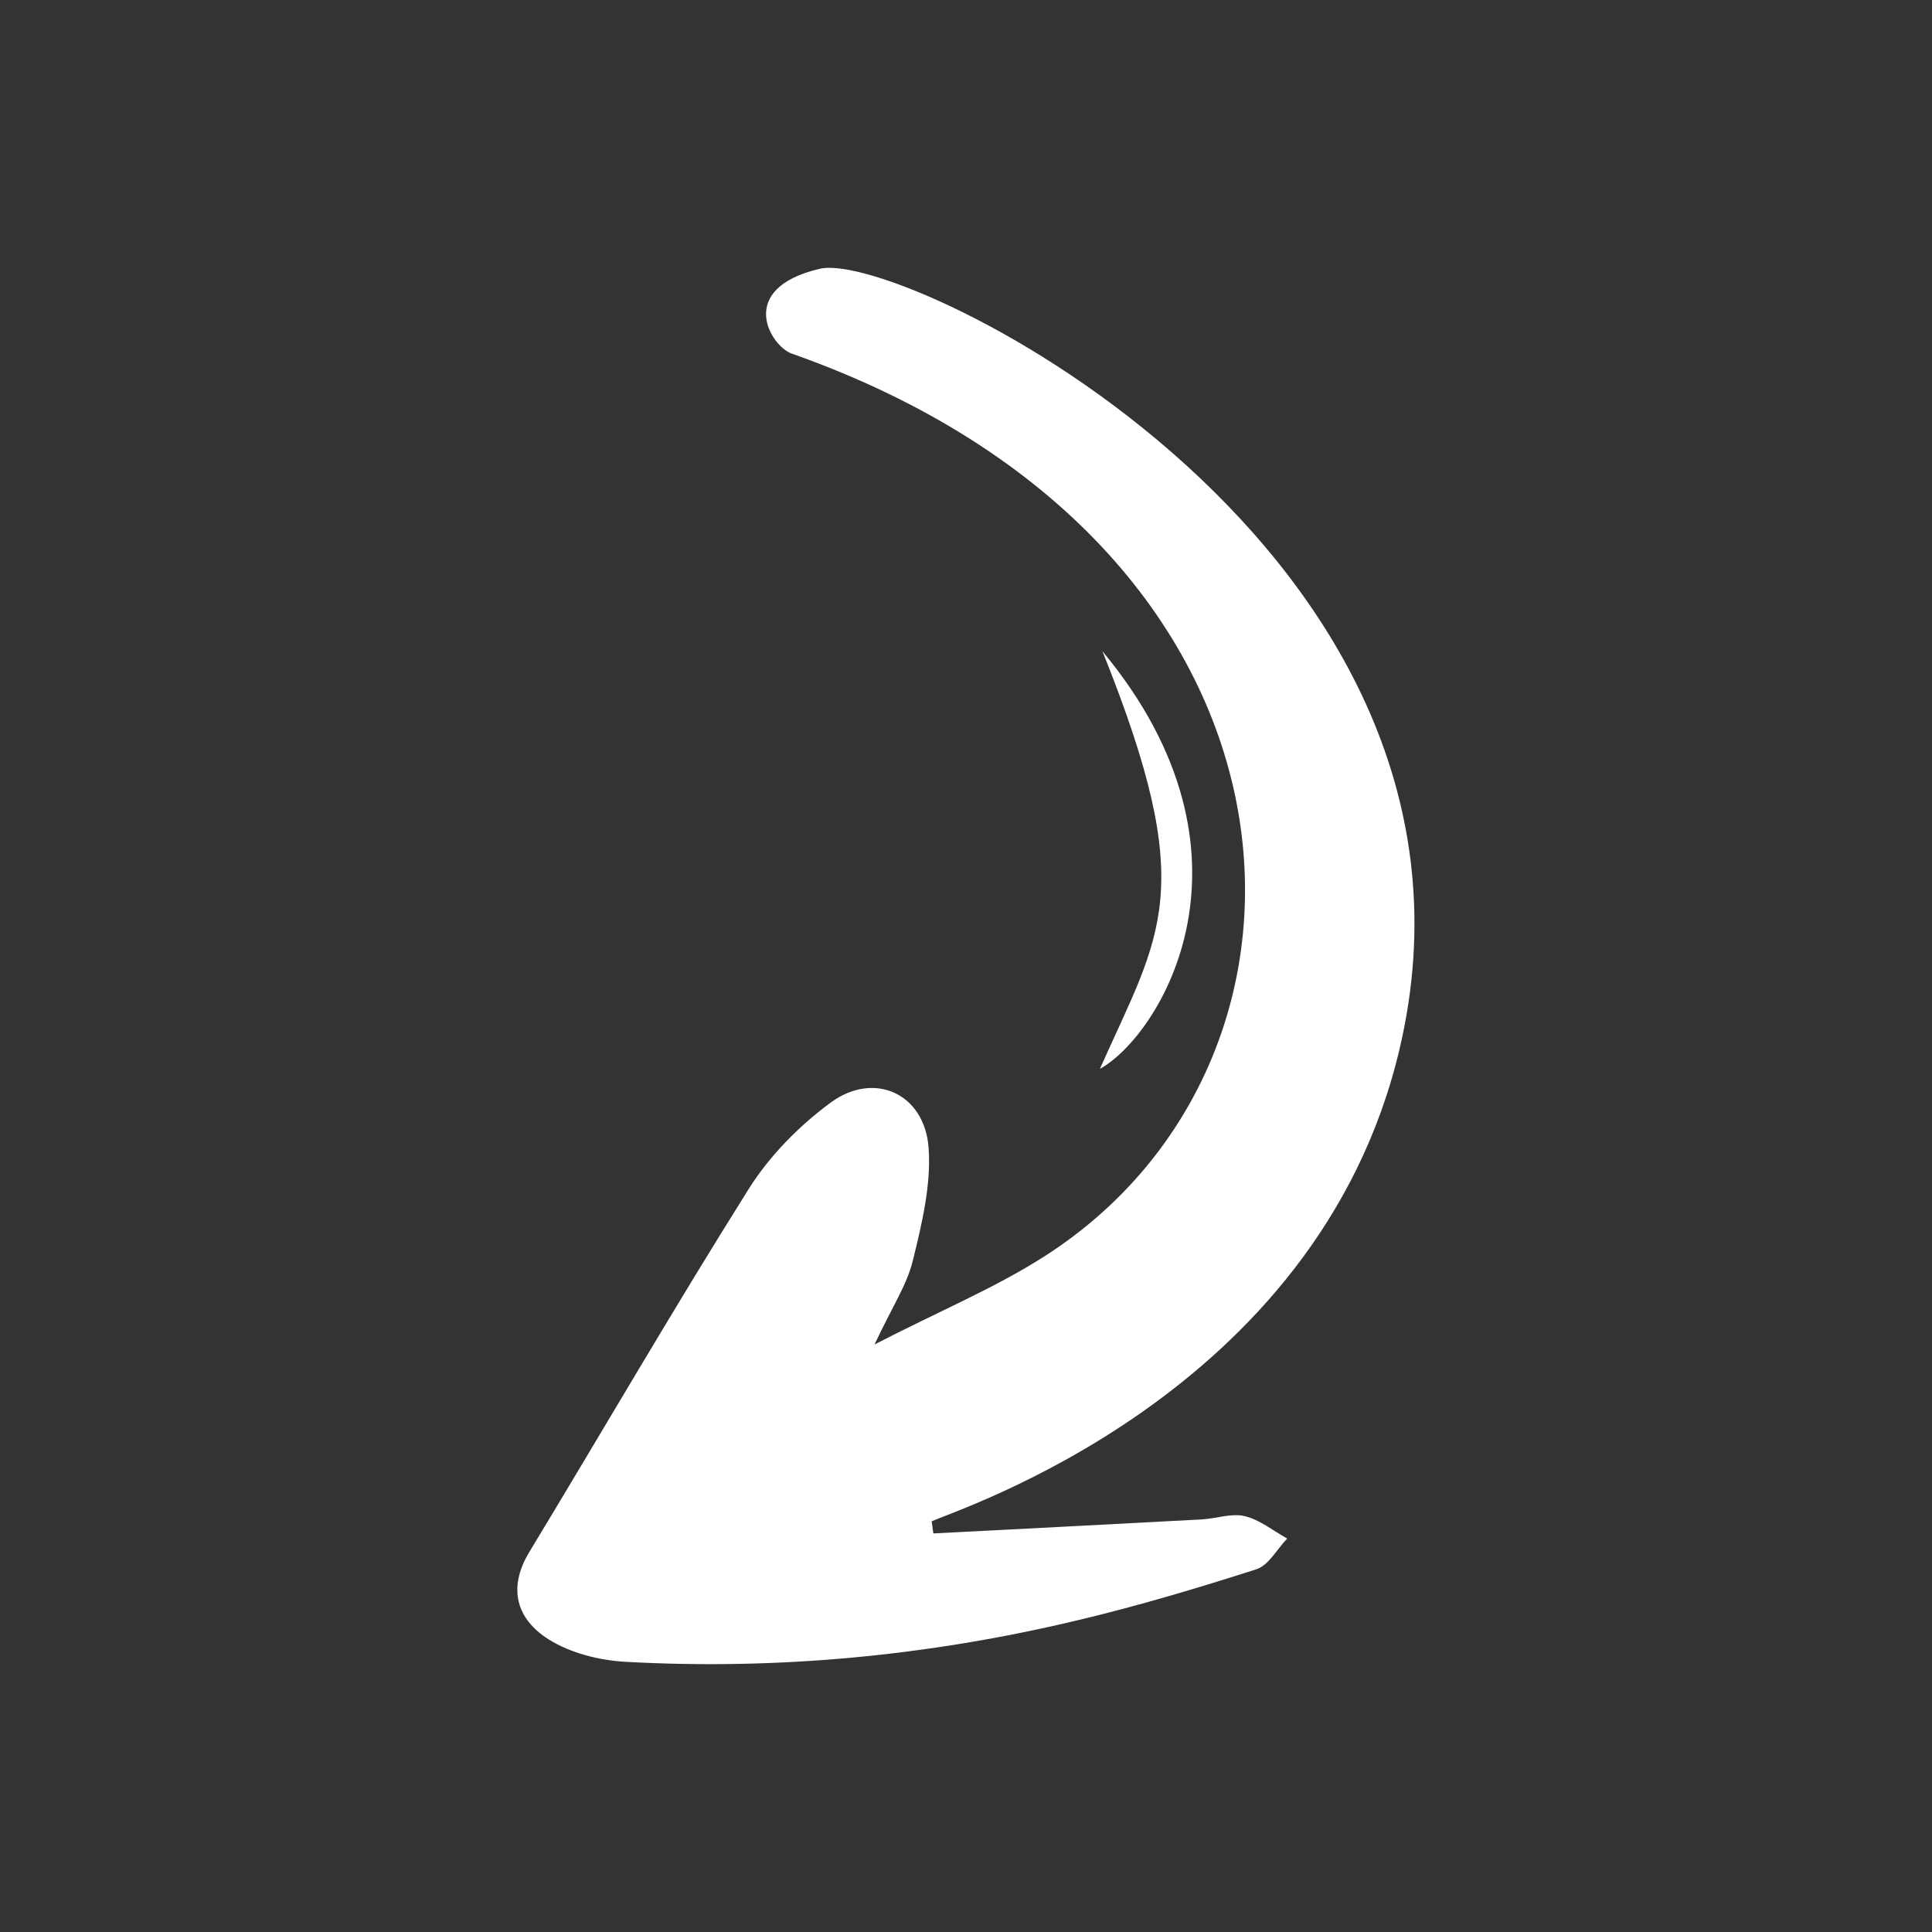 <?xml version="1.0" encoding="UTF-8"?><svg id="a" xmlns="http://www.w3.org/2000/svg" viewBox="0 0 200 200"><rect x="0" y="0" width="200" height="200" fill="#333333" stroke="none"/><defs><style>.b{fill:#fff;}</style></defs><path class="b" d="M96.45,157.51c.06,.41,.11,.82,.17,1.23,9.26-.48,18.52-.95,27.78-1.45,1.49-.08,3.07-.67,4.45-.34,1.56,.37,2.94,1.51,4.4,2.32-1.05,1.09-1.92,2.77-3.19,3.18-6.18,1.98-12.41,3.84-18.72,5.33-15.31,3.64-30.87,5.12-46.59,4.25-2.71-.15-5.69-.9-7.95-2.32-3.3-2.07-4.29-5.27-2.01-9.04,7.59-12.53,14.93-25.21,22.73-37.61,2.15-3.42,5.21-6.52,8.47-8.92,4.52-3.32,9.74-.92,10.14,4.7,.27,3.85-.7,7.87-1.64,11.68-.62,2.52-2.16,4.82-3.96,8.66,6.62-3.42,12.36-5.79,17.55-9.1,32.3-20.6,29.48-73.87-26.13-93.48-2.18-.77-5.85-6.73,2.93-8.78s72.16,29.21,60,80.78c-8.49,36-46.24,47.77-48.45,48.9Z"/><path class="b" d="M113.86,110.65c6.31-14.18,10.29-18.31,.26-43.24,17.58,21.16,5.95,39.82-.26,43.24Z"/></svg>